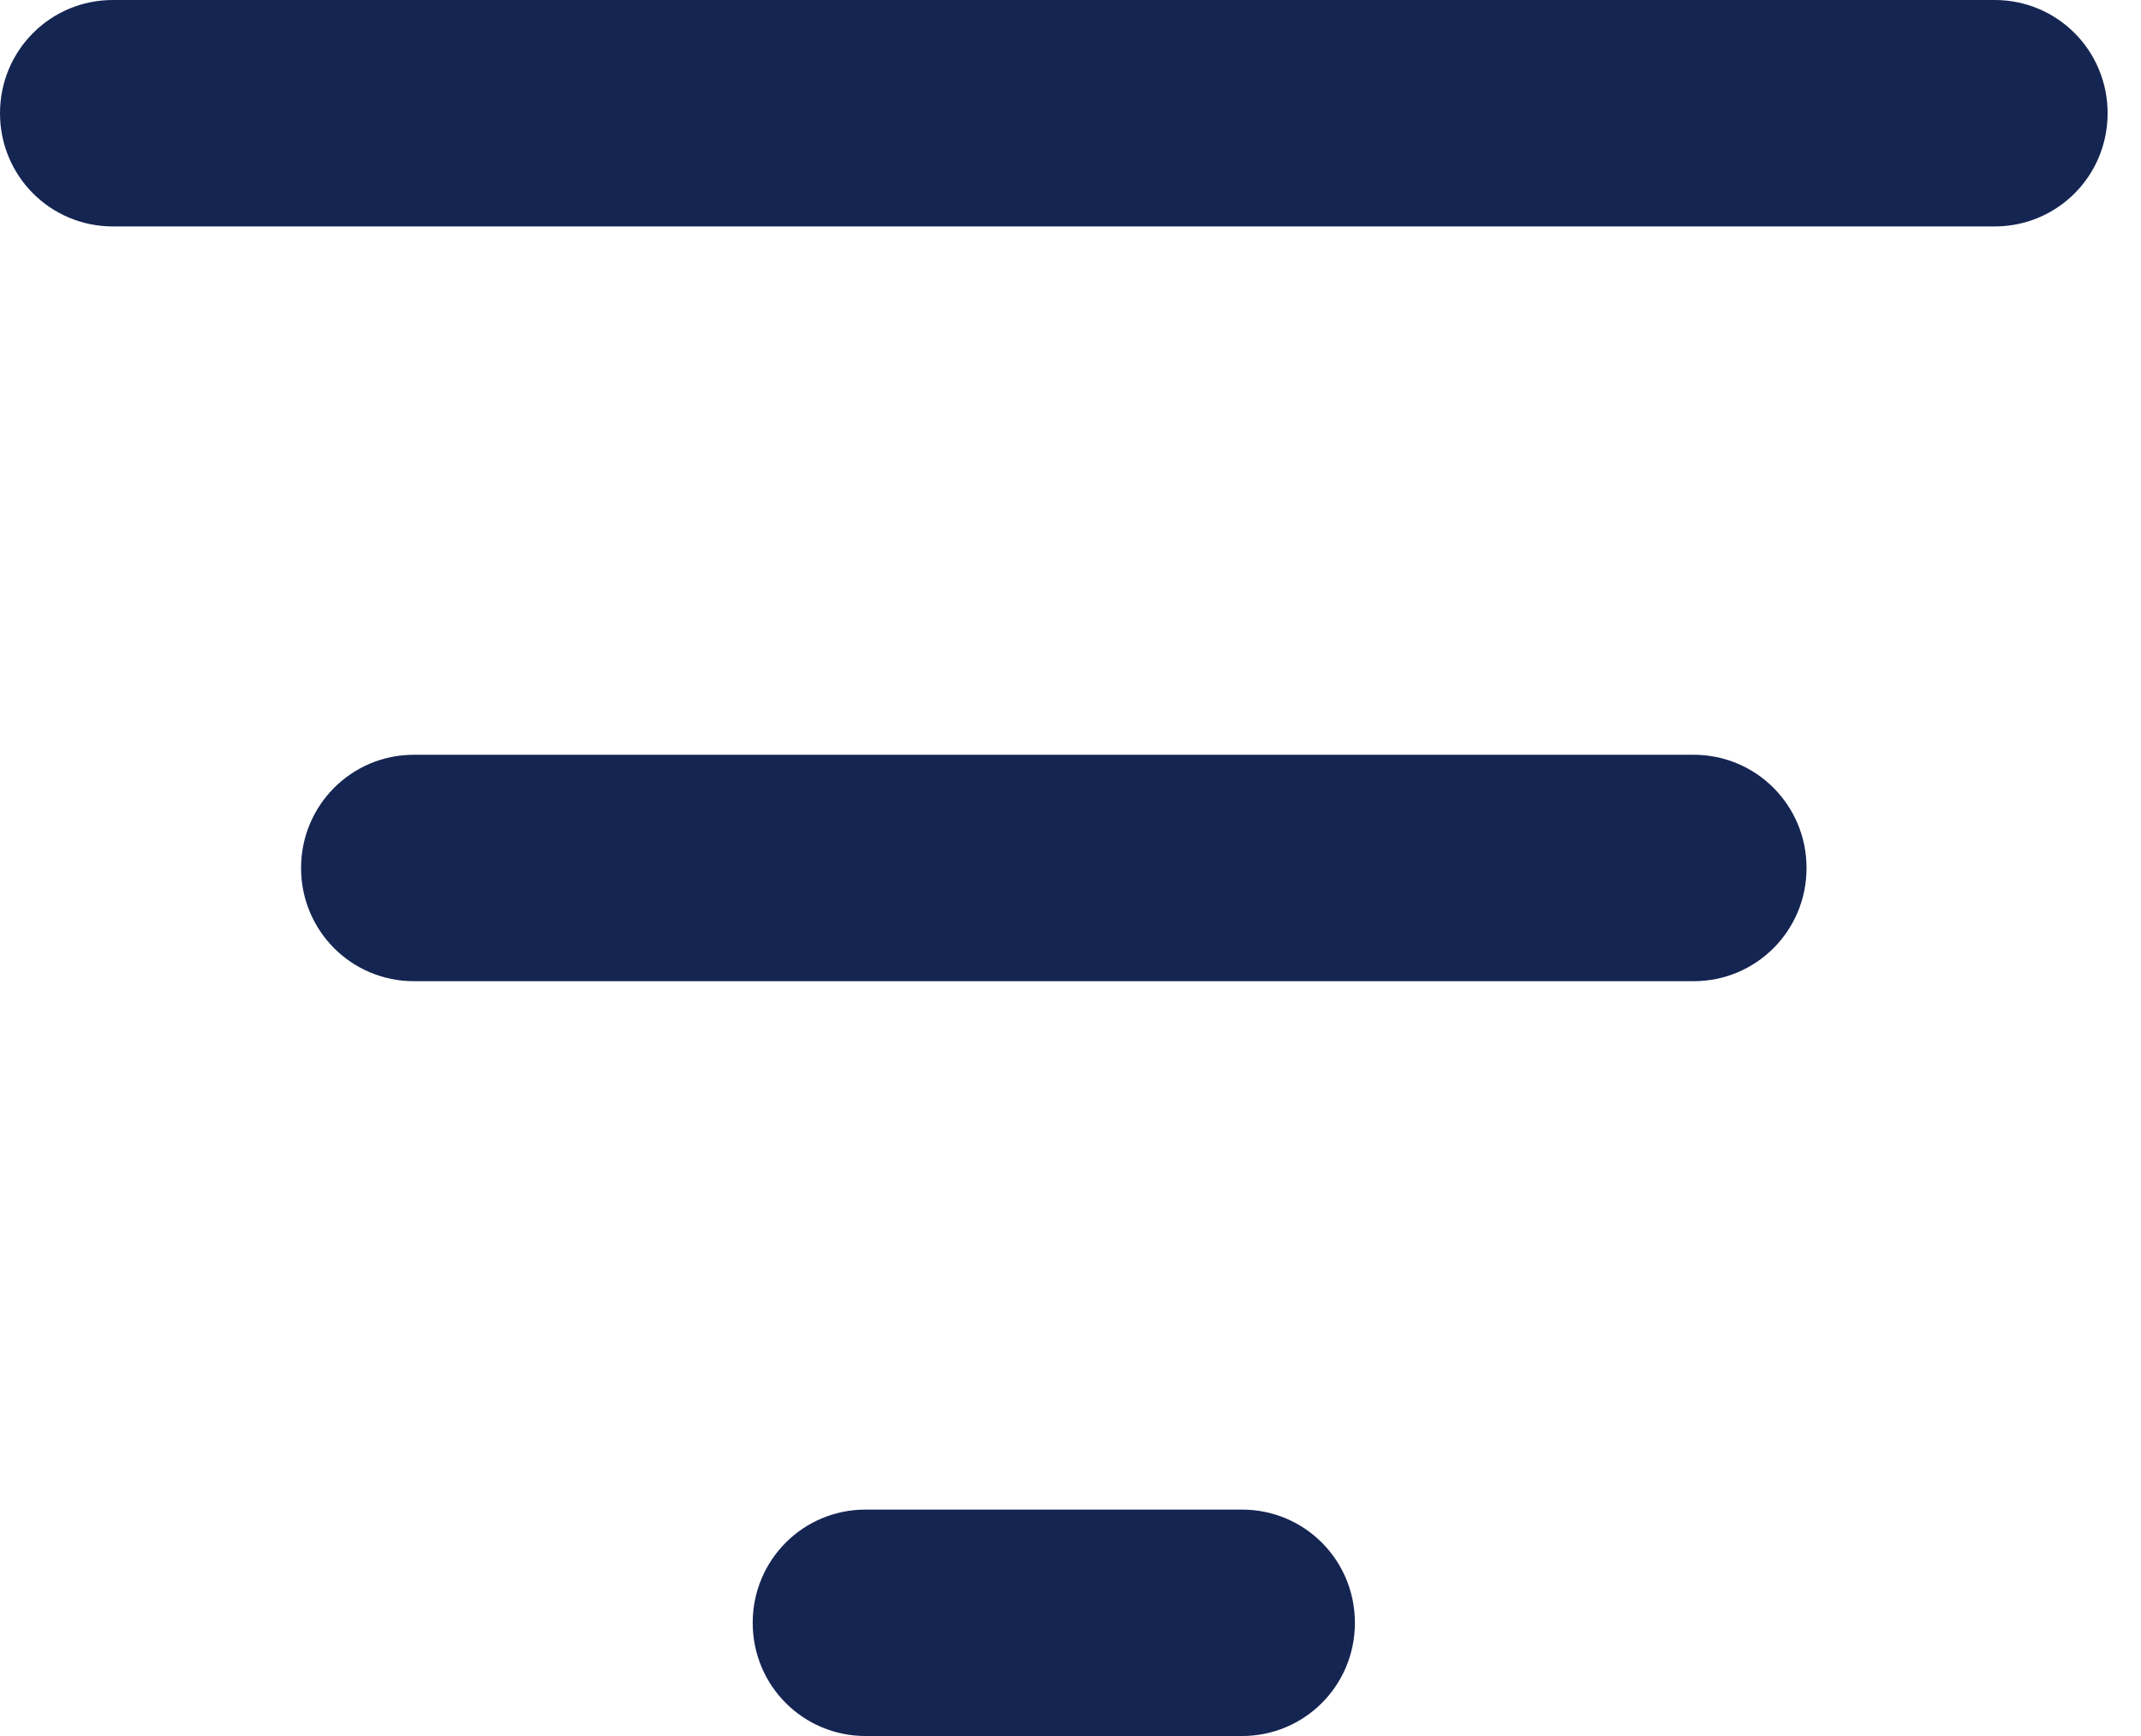 <svg width="37" height="30" viewBox="0 0 37 30" fill="none" xmlns="http://www.w3.org/2000/svg">
<path d="M0 1.957C0 0.872 0.87 0 1.951 0H34.471C35.553 0 36.423 0.872 36.423 1.957C36.423 3.041 35.553 3.913 34.471 3.913H1.951C0.87 3.913 0 3.041 0 1.957ZM5.203 15C5.203 13.916 6.073 13.043 7.154 13.043H29.268C30.35 13.043 31.22 13.916 31.22 15C31.22 16.084 30.35 16.956 29.268 16.956H7.154C6.073 16.956 5.203 16.084 5.203 15ZM23.415 28.044C23.415 29.128 22.545 30 21.463 30H14.959C13.878 30 13.008 29.128 13.008 28.044C13.008 26.959 13.878 26.087 14.959 26.087H21.463C22.545 26.087 23.415 26.959 23.415 28.044Z" fill="#152552"/>
</svg>
